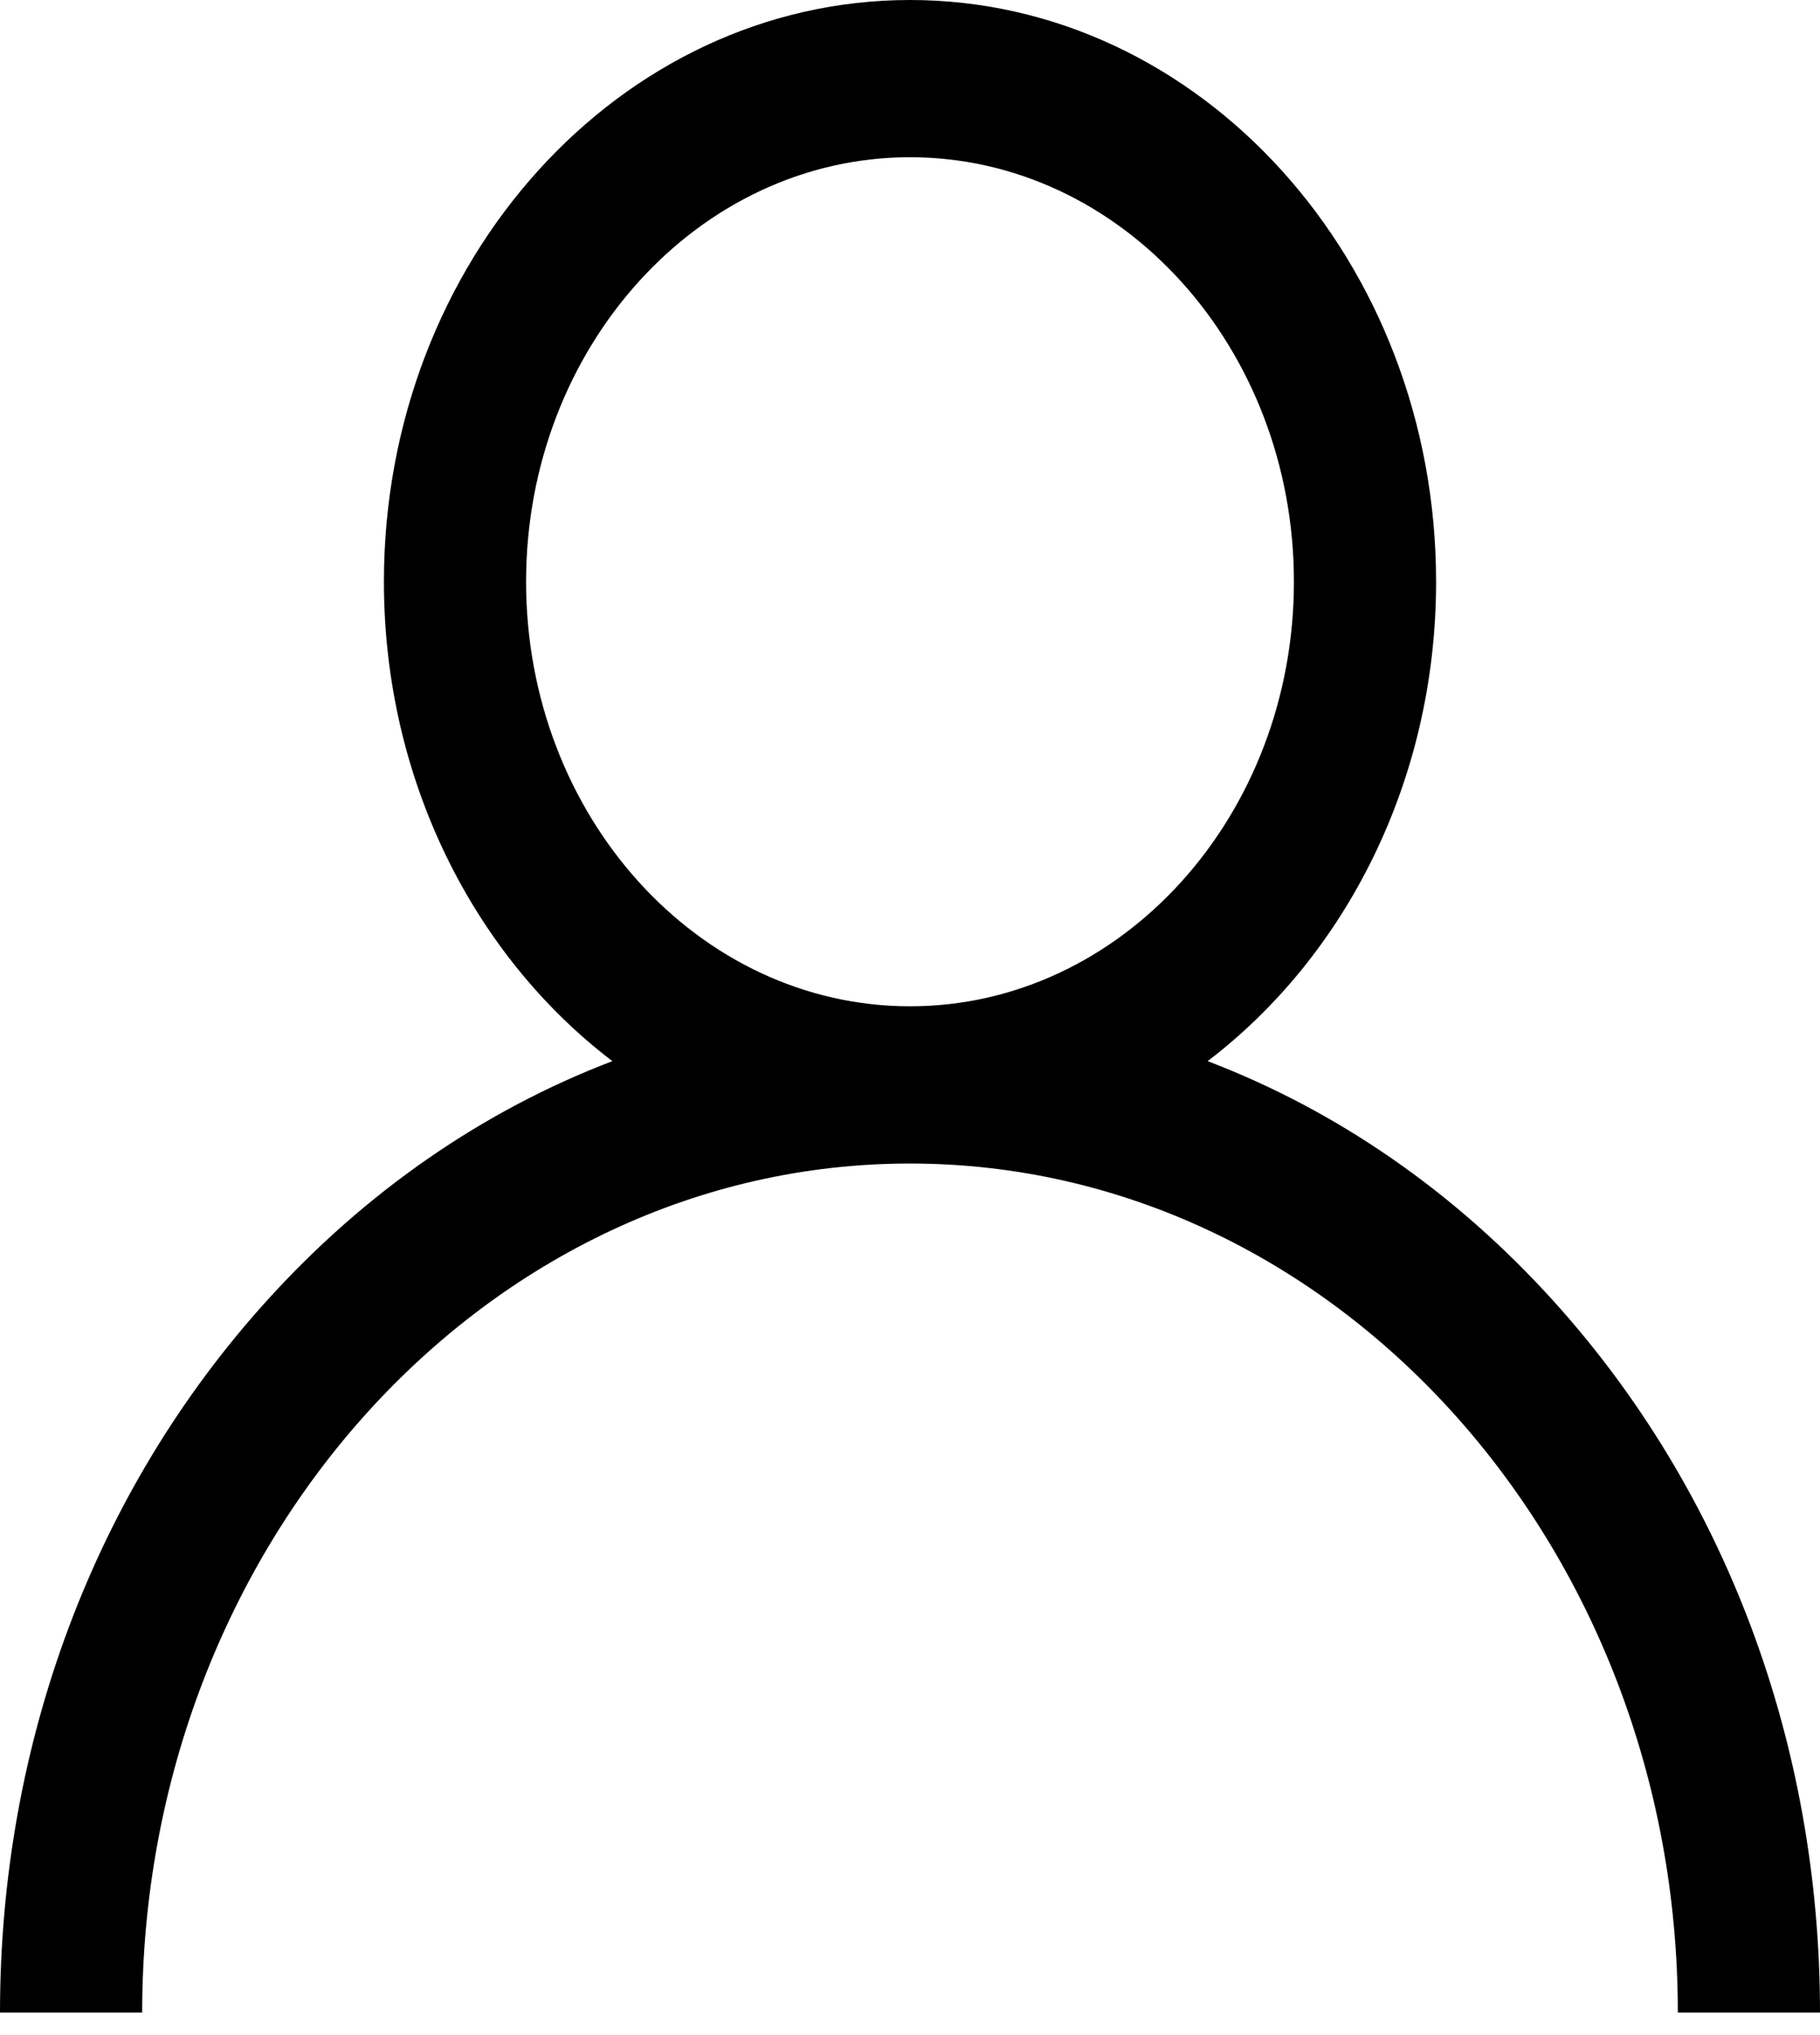 <svg width="17" height="19" viewBox="0 0 17 19" fill="none" xmlns="http://www.w3.org/2000/svg">
<path d="M14.51 12.146C13.585 11.123 12.483 10.366 11.28 9.907C12.568 8.927 13.414 7.286 13.414 5.431C13.414 2.437 11.21 0 8.5 0C5.79 0 3.586 2.437 3.586 5.431C3.586 7.286 4.432 8.927 5.72 9.907C4.517 10.366 3.415 11.123 2.49 12.146C0.884 13.921 0 16.28 0 18.79H1.328C1.328 14.419 4.545 10.863 8.5 10.863C12.455 10.863 15.672 14.419 15.672 18.79H17C17 16.28 16.116 13.921 14.51 12.146ZM8.5 9.395C6.523 9.395 4.914 7.617 4.914 5.431C4.914 3.246 6.523 1.468 8.5 1.468C10.477 1.468 12.086 3.246 12.086 5.431C12.086 7.617 10.477 9.395 8.5 9.395Z" fill="black"/>
</svg>
